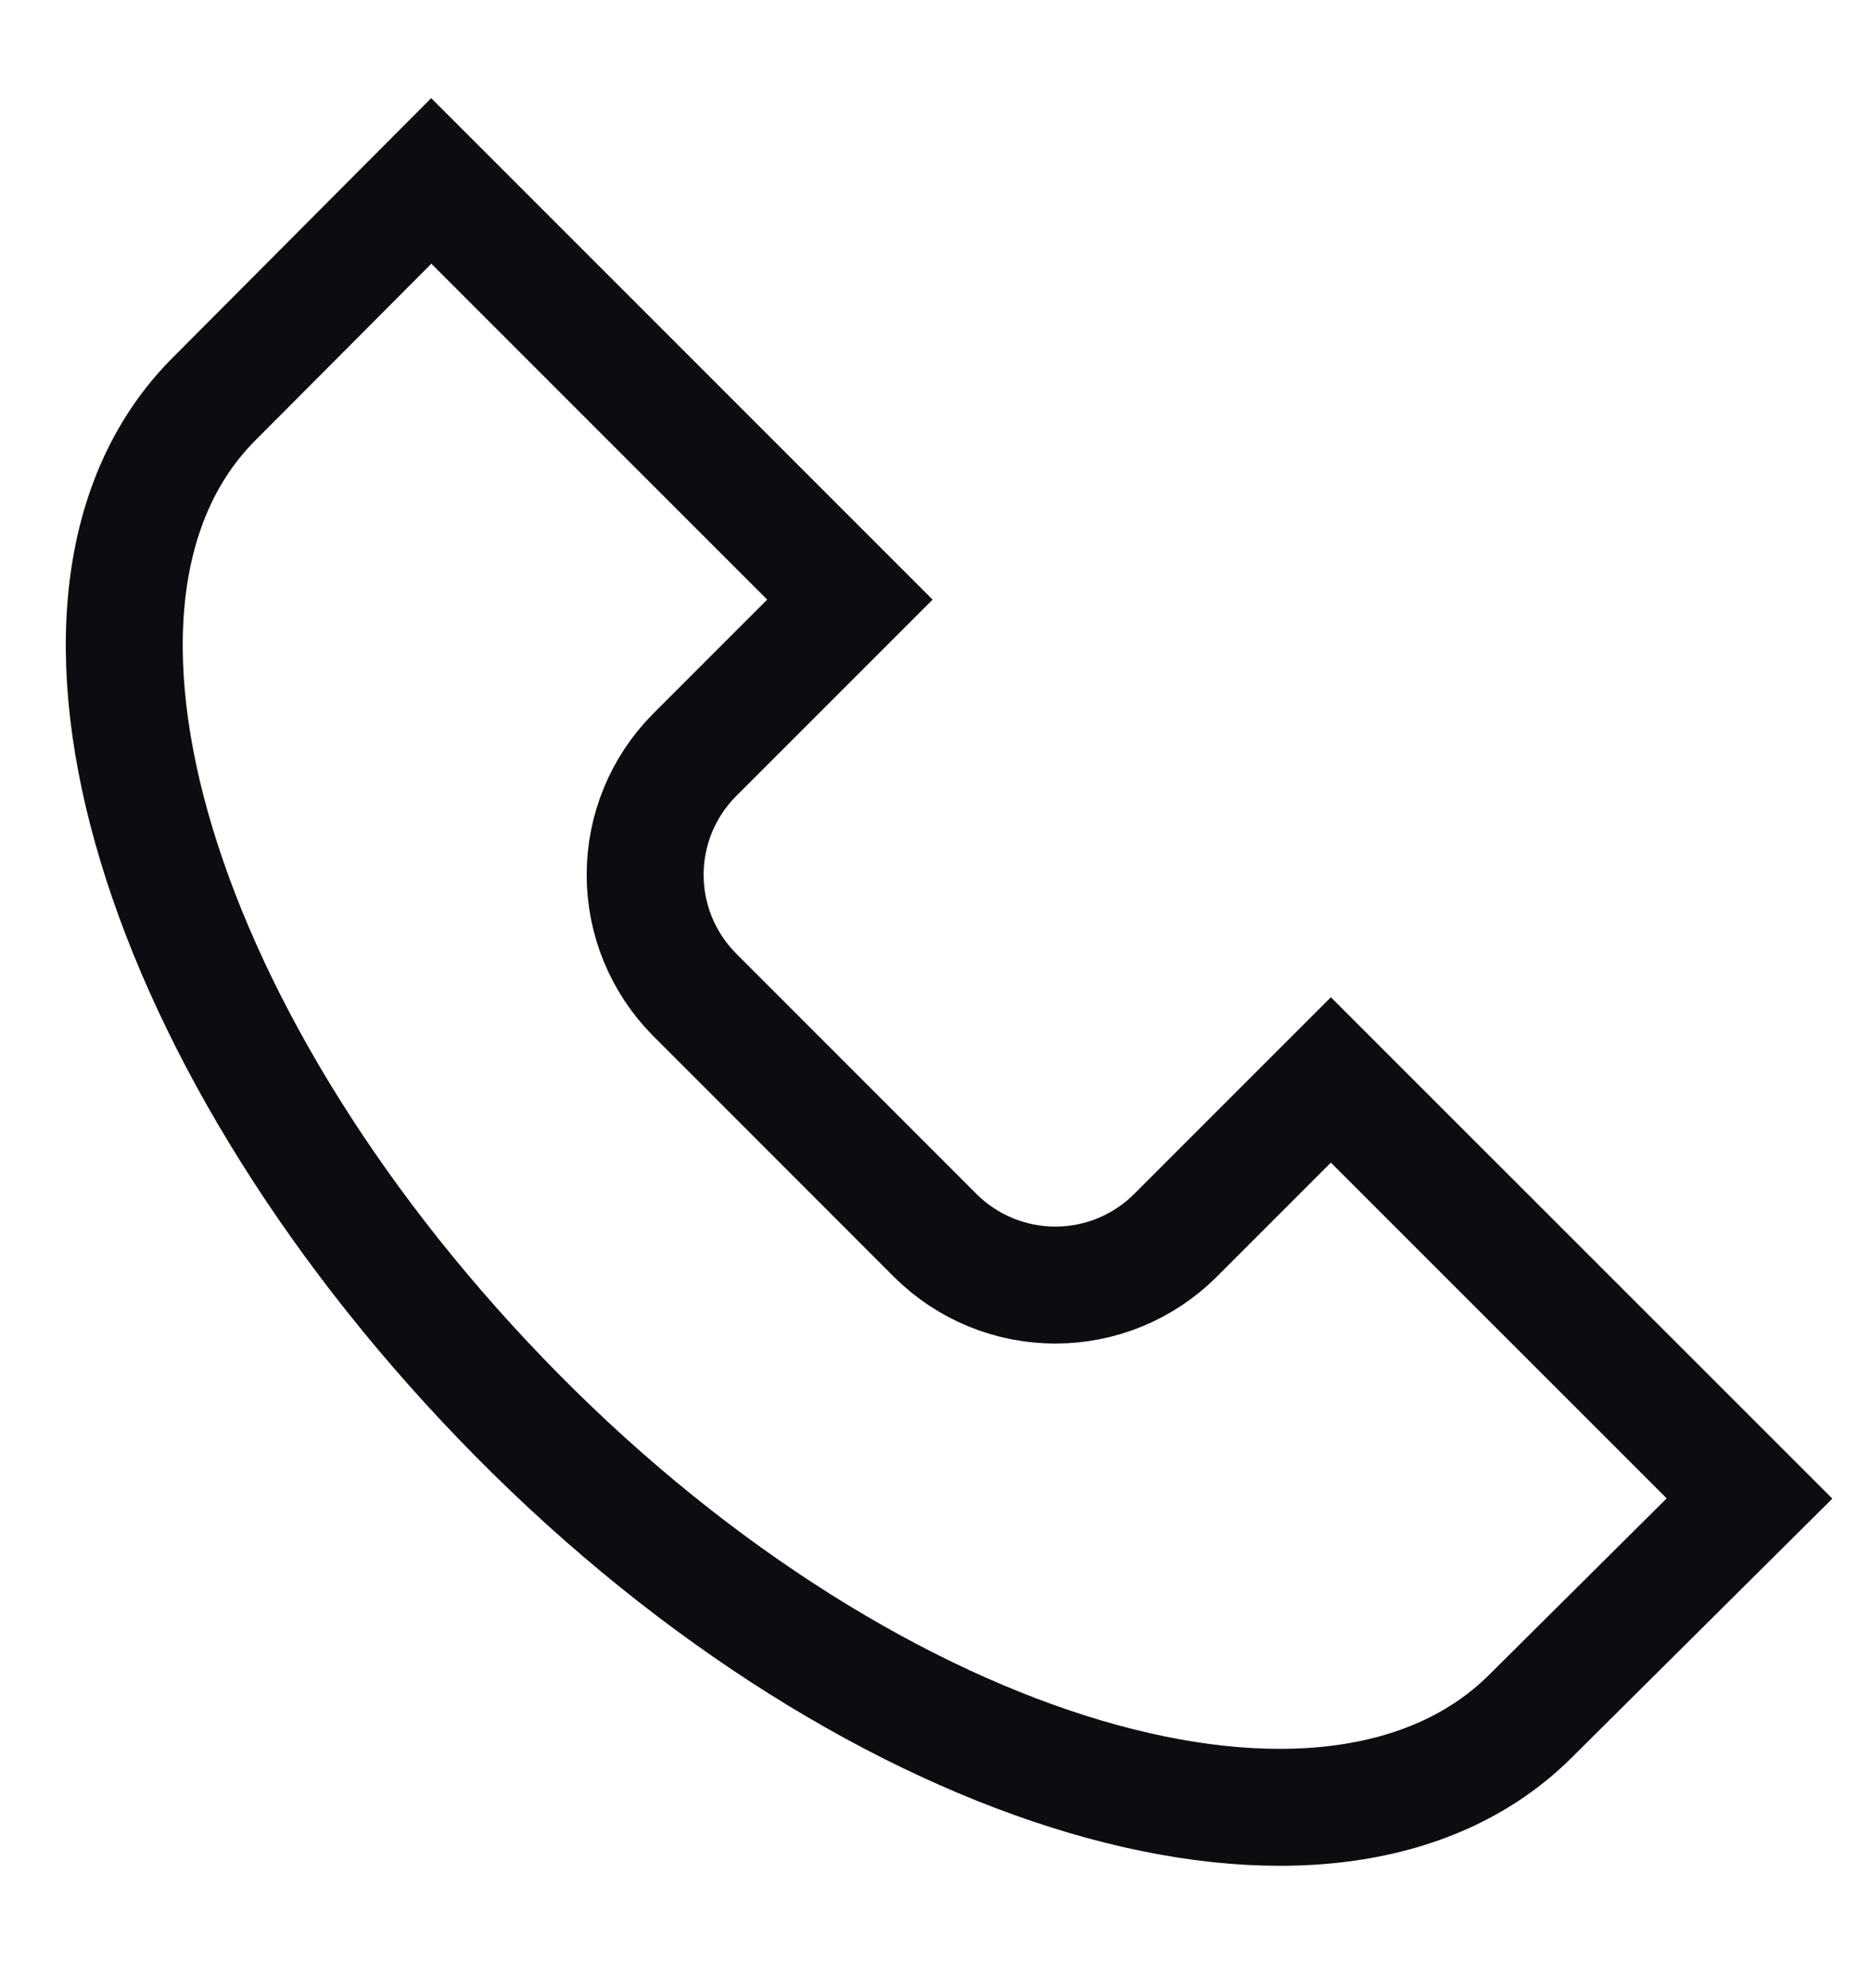 <svg width="16" height="17" viewBox="0 0 16 17" fill="none" xmlns="http://www.w3.org/2000/svg">
<g id="call" clip-path="url(#clip0_589_30188)">
<path id="Vector" d="M13.095 14.667C11.401 16.367 7.508 15.22 4.428 12.107C1.348 8.994 0.135 5.1 1.835 3.407L3.688 1.547L7.268 5.127L5.935 6.46C5.667 6.732 5.517 7.098 5.517 7.48C5.517 7.862 5.667 8.228 5.935 8.5L8.001 10.567C8.274 10.837 8.641 10.988 9.025 10.988C9.408 10.988 9.776 10.837 10.048 10.567L11.381 9.234L14.961 12.813L13.095 14.667Z" stroke="#0C0D10" stroke-miterlimit="10"/>
</g>
<defs>
<clipPath id="clip0_589_30188">
<rect width="16" height="16" fill="white" transform="translate(0 0.5)"/>
</clipPath>
</defs>
</svg>
